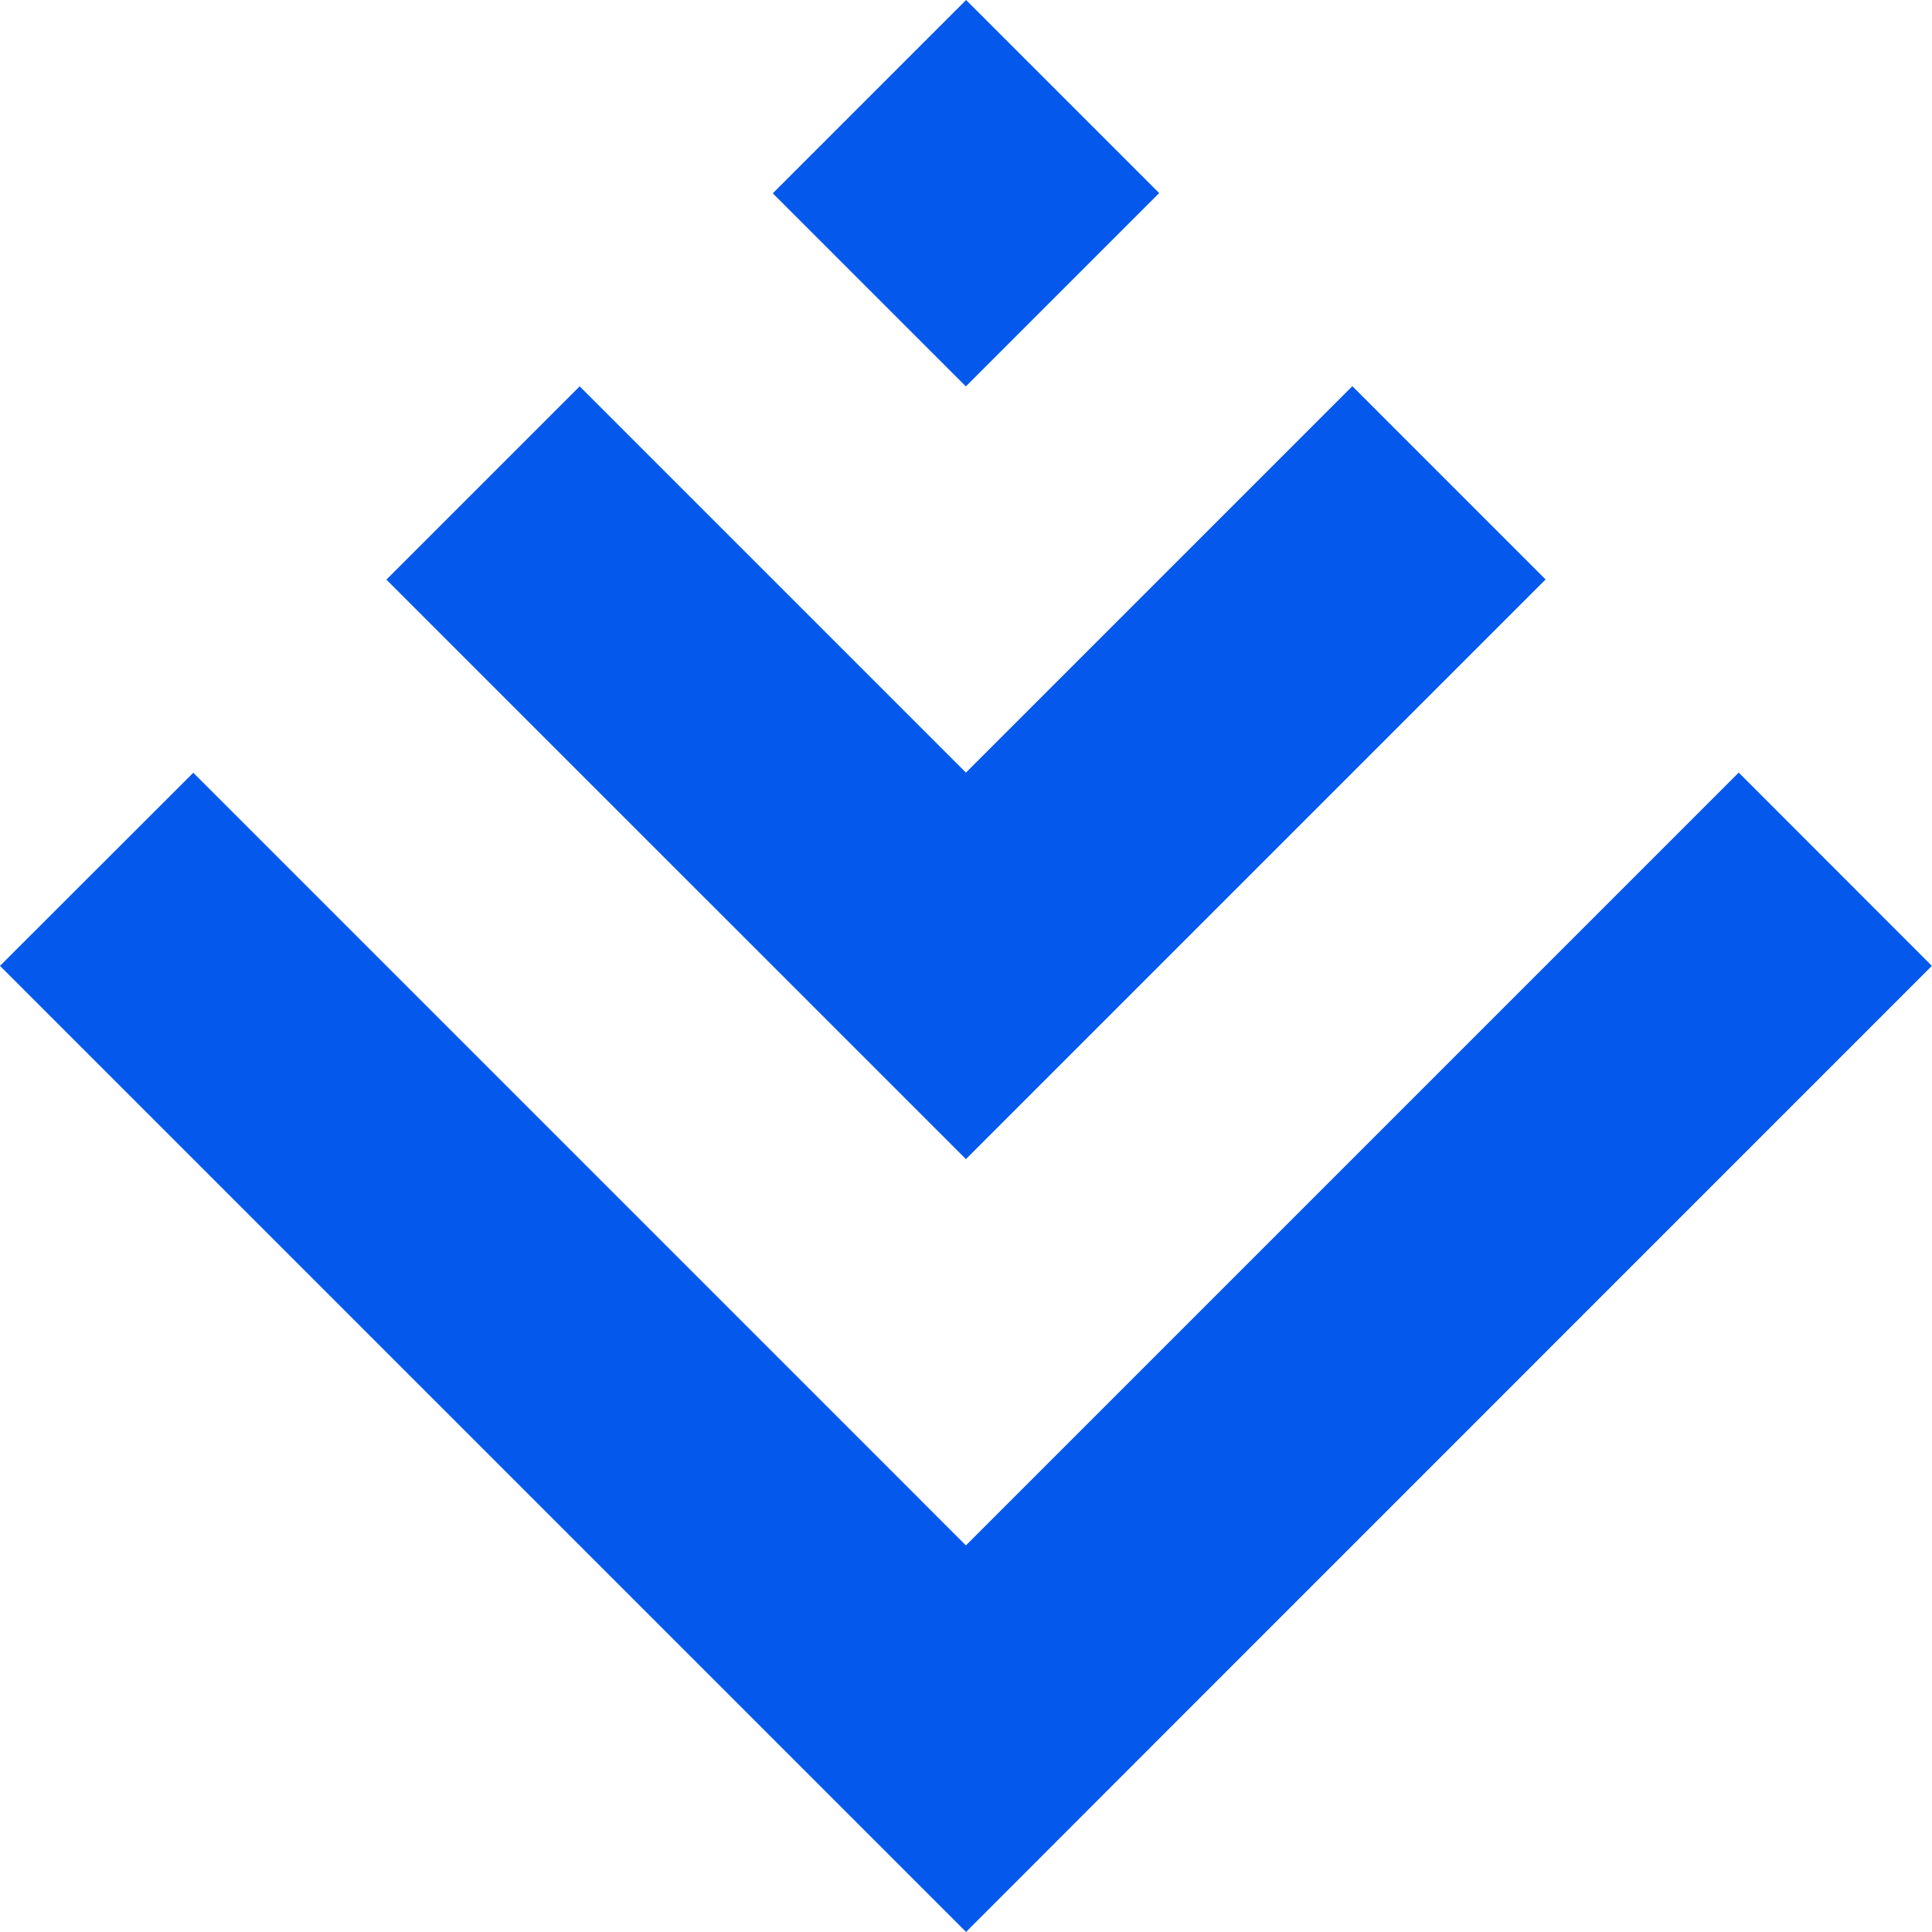 <svg xmlns="http://www.w3.org/2000/svg" width="60.904" height="60.902" viewBox="0 0 60.904 60.902">
  <g id="Group_4" data-name="Group 4" transform="translate(-276 -238.049)">
    <path id="Path_12" data-name="Path 12" d="M60.9,55.583,36.542,79.944l-6.088,6.093L0,55.583l6.093-6.088L30.449,73.852,54.811,49.49Z" transform="translate(276 212.914)" fill="#0459ec"/>
    <path id="Path_13" data-name="Path 13" d="M61.292,30.833,43.019,49.106,24.75,30.838l6.093-6.093L43.019,36.921,55.2,24.74Z" transform="translate(263.431 225.483)" fill="#0459ec"/>
    <rect id="Rectangle_3" data-name="Rectangle 3" width="8.618" height="8.608" transform="translate(300.361 244.143) rotate(-45)" fill="#0459ec"/>
  </g>
</svg>
